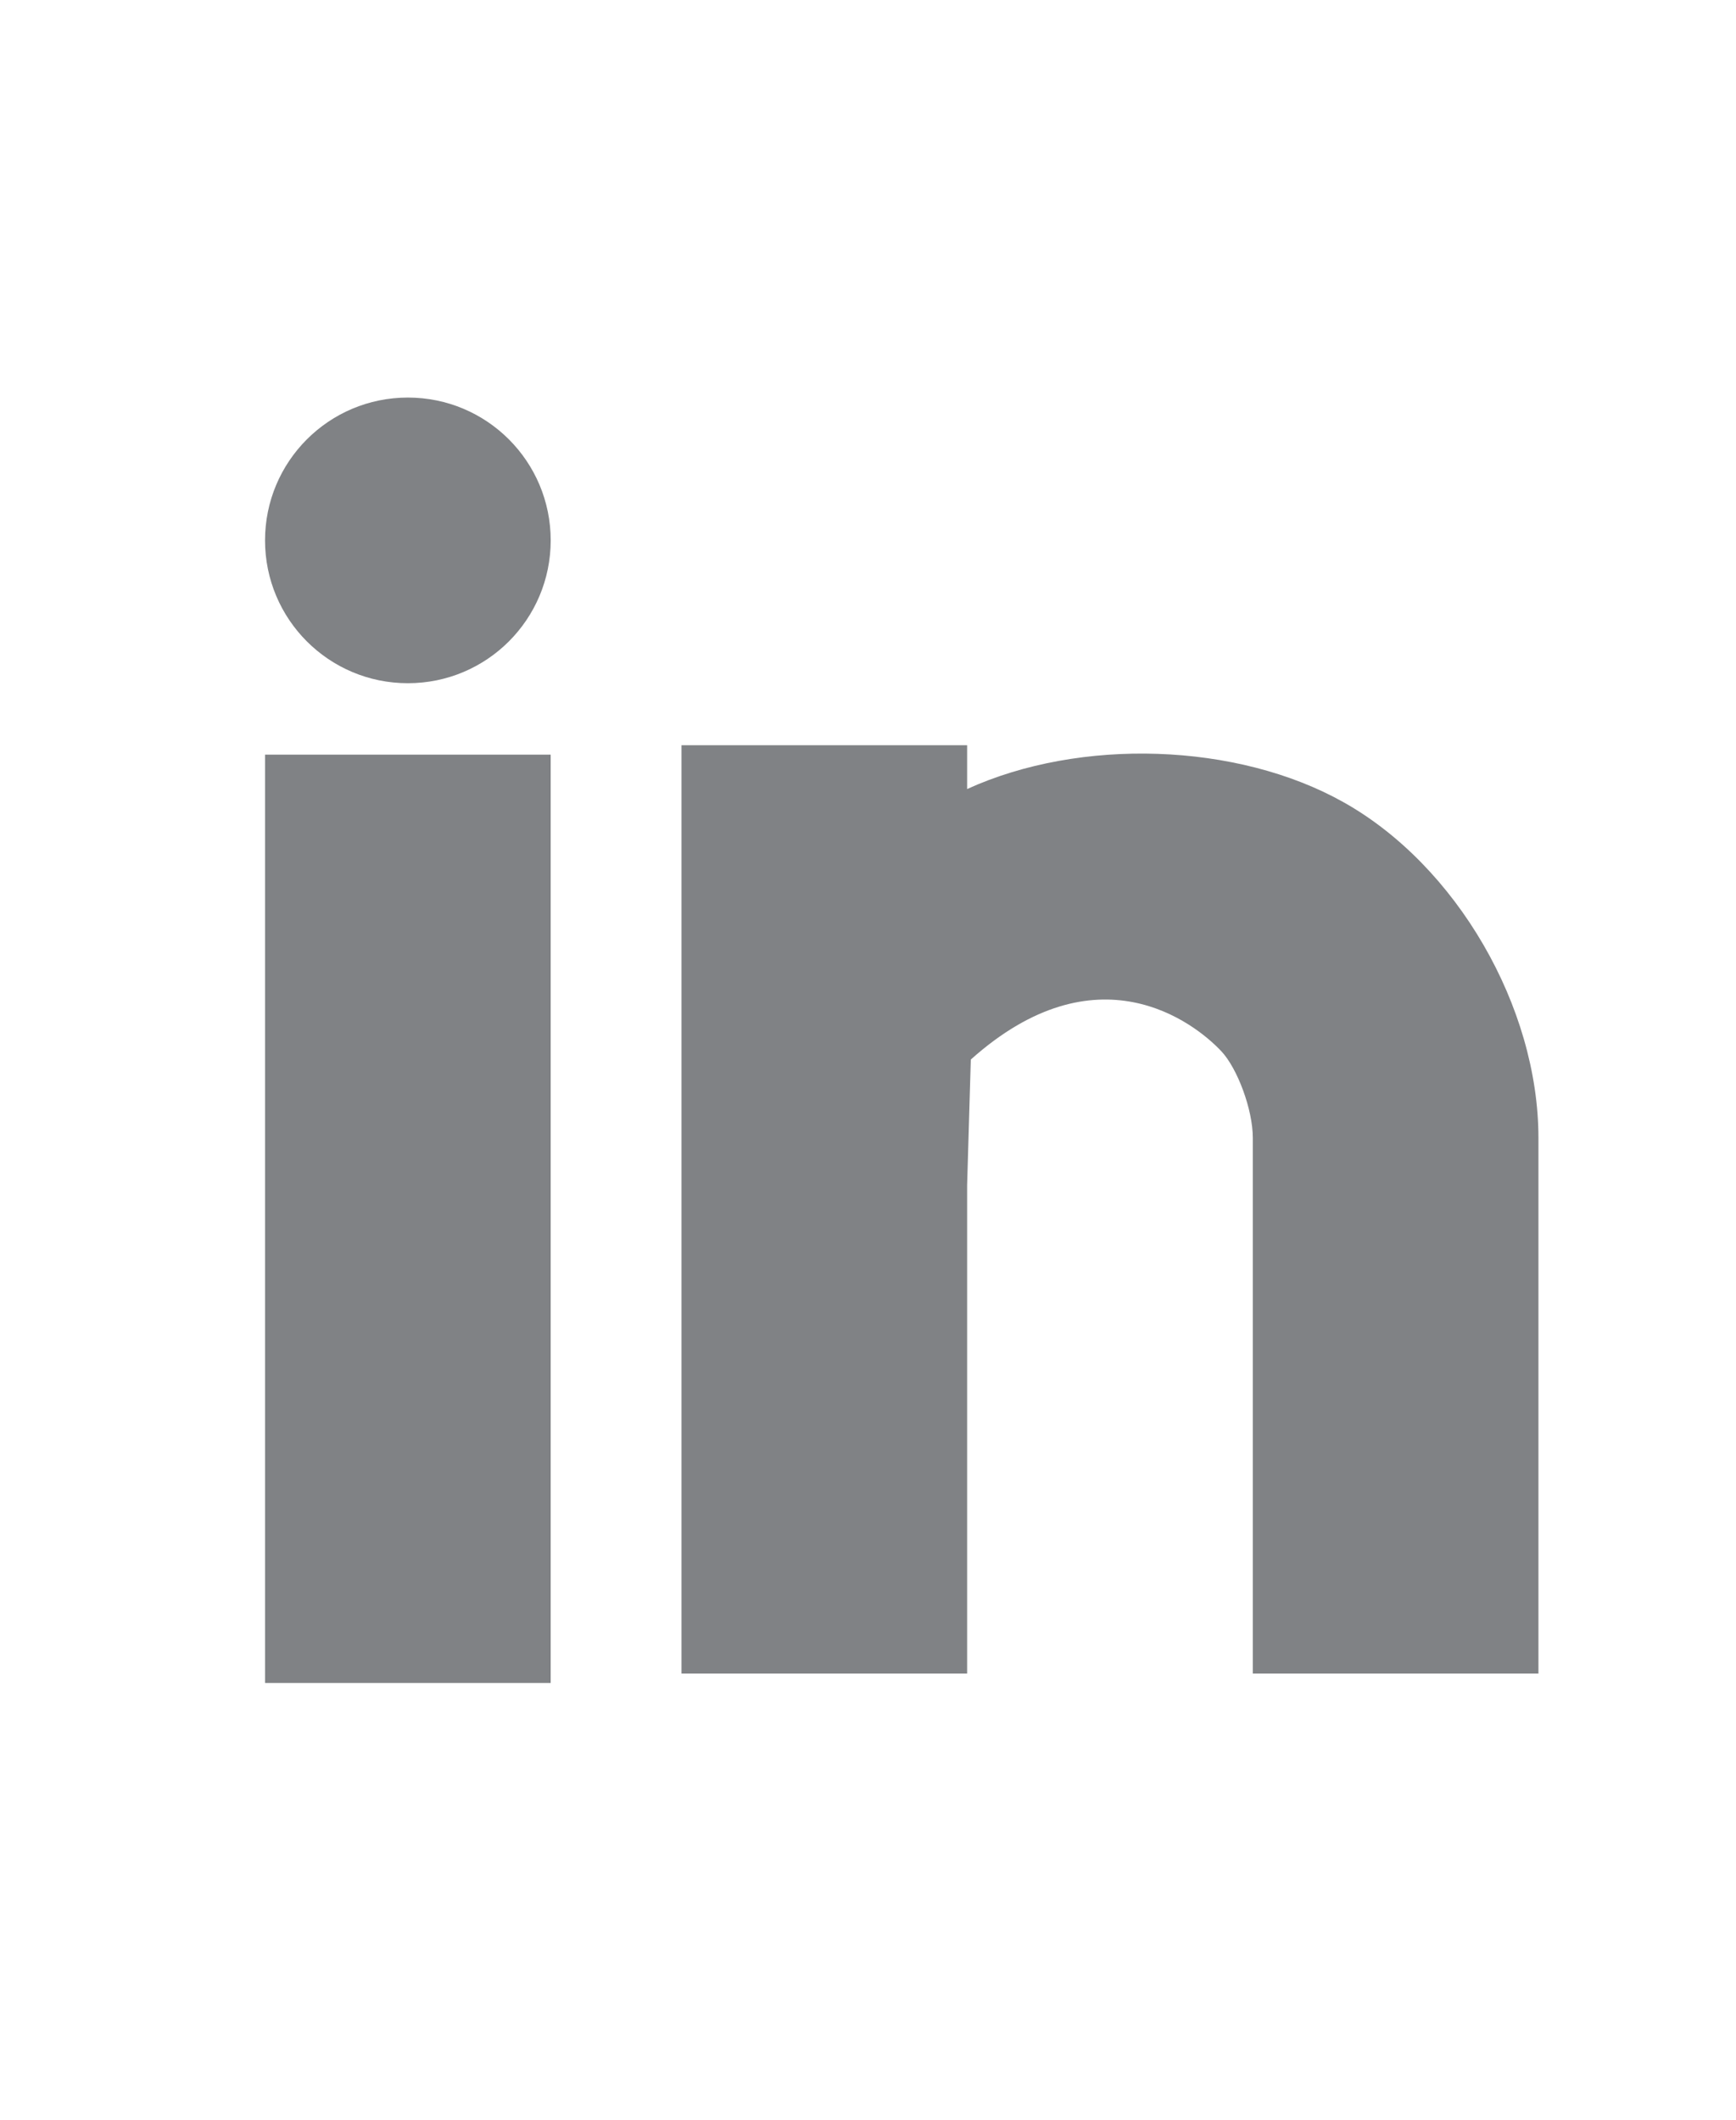<?xml version="1.0" encoding="utf-8"?>
<!-- Generator: Adobe Illustrator 16.0.0, SVG Export Plug-In . SVG Version: 6.00 Build 0)  -->
<!DOCTYPE svg PUBLIC "-//W3C//DTD SVG 1.1//EN" "http://www.w3.org/Graphics/SVG/1.1/DTD/svg11.dtd">
<svg version="1.1" id="Layer_1" xmlns="http://www.w3.org/2000/svg" xmlns:xlink="http://www.w3.org/1999/xlink" x="0px" y="0px"
	 width="65.5px" height="80px" viewBox="238.5 0 65.5 80" enable-background="new 238.5 0 65.5 80" xml:space="preserve">
<g>
	<rect x="248.5" y="28.473" fill="#808285" width="10.777" height="35.027"/>
	<path fill="#808285" d="M289.188,30.266c-4.013-2.253-9.933-2.442-14.198-0.495v-1.654h-10.777v35.027h10.777V44.712l0.139-4.735
		c4.75-4.25,8.416-1.417,9.455-0.31c0.599,0.638,1.185,2.189,1.185,3.269v20.208h10.777V42.936
		C296.545,37.983,293.45,32.652,289.188,30.266z"/>
	<path fill="#808285" d="M253.889,15c-2.98,0-5.389,2.413-5.389,5.389c0,2.976,2.408,5.389,5.389,5.389
		c2.981,0,5.389-2.413,5.389-5.389C259.278,17.413,256.87,15,253.889,15z"/>
</g>
</svg>
